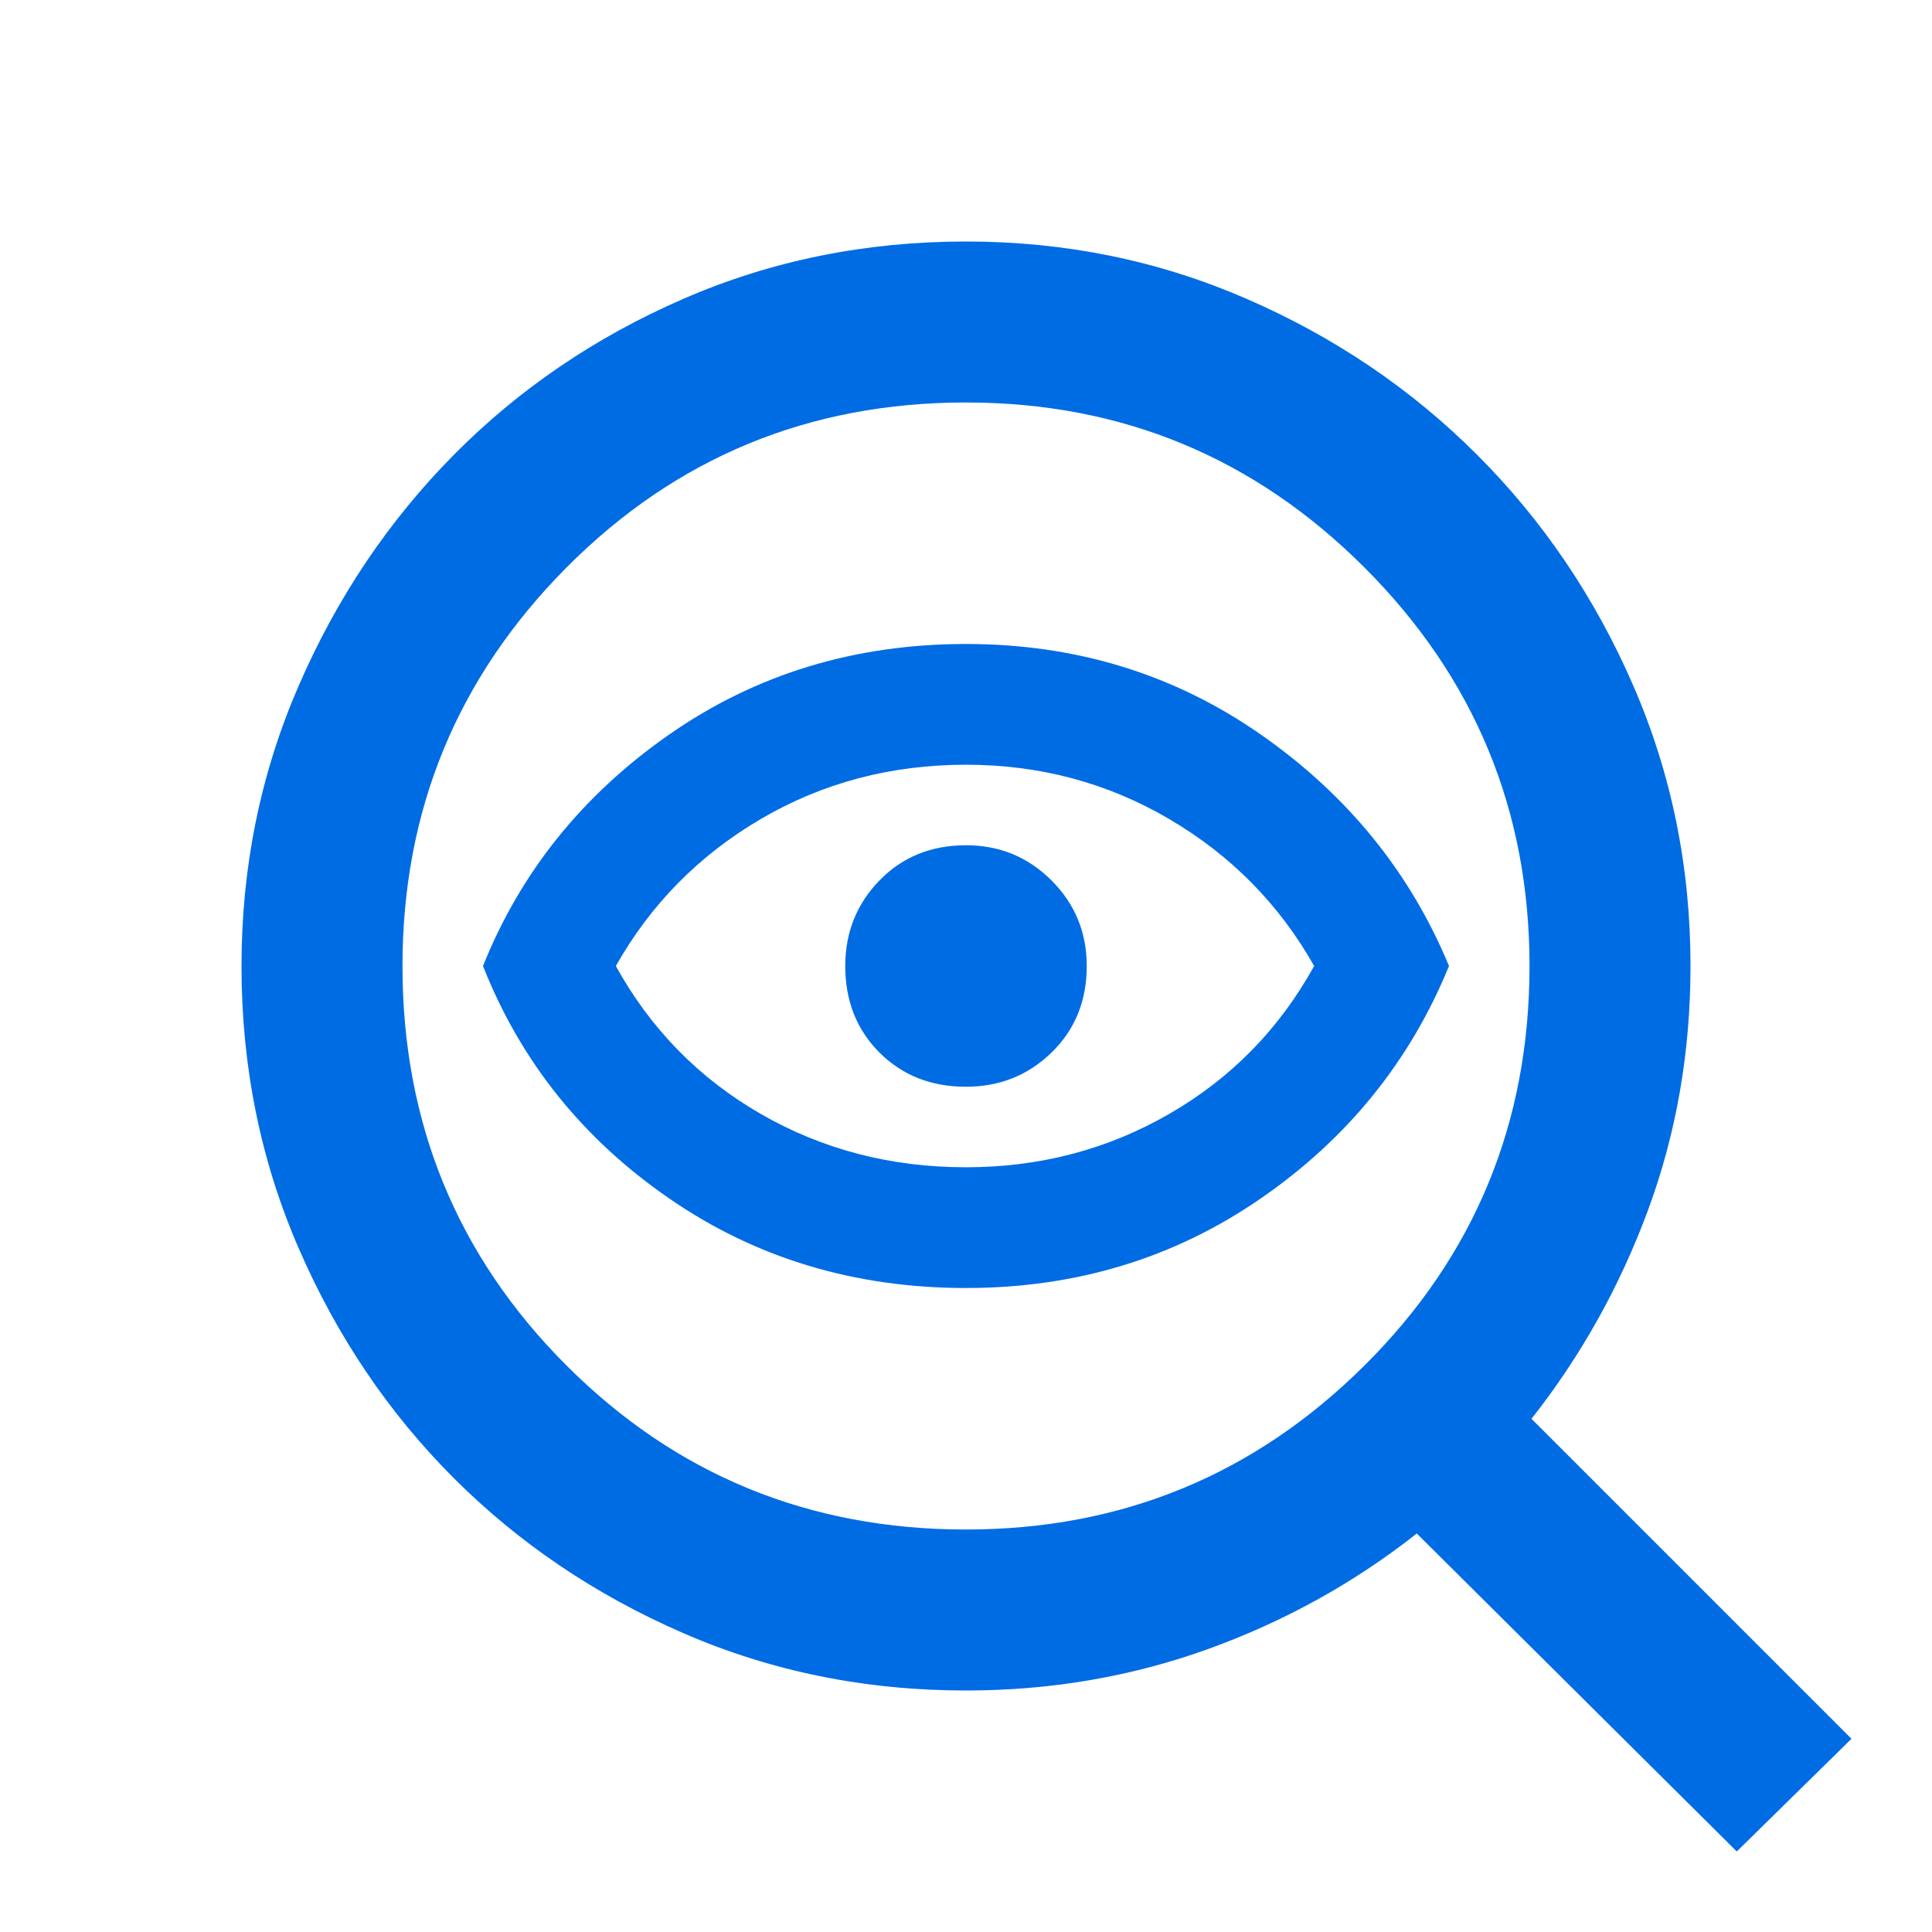 <svg width="40" height="40" viewBox="0 0 40 40" fill="none" xmlns="http://www.w3.org/2000/svg">
<mask id="mask0_1991_5310" style="mask-type:alpha" maskUnits="userSpaceOnUse" x="0" y="0" width="40" height="40">
<rect width="40" height="40" fill="#D9D9D9"/>
</mask>
<g mask="url(#mask0_1991_5310)">
<path d="M20 31.667C23.222 31.667 25.972 30.535 28.25 28.271C30.528 26.007 31.667 23.25 31.667 20C31.667 16.778 30.528 14.028 28.25 11.75C25.972 9.472 23.222 8.333 20 8.333C16.75 8.333 13.993 9.472 11.729 11.75C9.465 14.028 8.333 16.778 8.333 20C8.333 23.25 9.465 26.007 11.729 28.271C13.993 30.535 16.75 31.667 20 31.667ZM20 26.667C17.694 26.667 15.646 26.049 13.854 24.812C12.062 23.576 10.778 21.972 10 20C10.778 18.056 12.062 16.458 13.854 15.208C15.646 13.958 17.694 13.333 20 13.333C22.278 13.333 24.312 13.958 26.104 15.208C27.896 16.458 29.194 18.056 30 20C29.194 21.972 27.896 23.576 26.104 24.812C24.312 26.049 22.278 26.667 20 26.667ZM20 24.167C21.528 24.167 22.931 23.799 24.208 23.062C25.486 22.326 26.486 21.306 27.208 20C26.486 18.722 25.486 17.708 24.208 16.958C22.931 16.208 21.528 15.833 20 15.833C18.444 15.833 17.028 16.208 15.75 16.958C14.472 17.708 13.472 18.722 12.75 20C13.472 21.306 14.472 22.326 15.75 23.062C17.028 23.799 18.444 24.167 20 24.167ZM20 22.5C20.694 22.5 21.285 22.264 21.771 21.792C22.257 21.319 22.5 20.722 22.5 20C22.5 19.306 22.257 18.715 21.771 18.229C21.285 17.743 20.694 17.5 20 17.5C19.278 17.5 18.681 17.743 18.208 18.229C17.736 18.715 17.5 19.306 17.5 20C17.5 20.722 17.736 21.319 18.208 21.792C18.681 22.264 19.278 22.5 20 22.5ZM20 35C17.917 35 15.965 34.604 14.146 33.812C12.326 33.021 10.743 31.951 9.396 30.604C8.049 29.257 6.979 27.674 6.188 25.854C5.396 24.035 5 22.083 5 20C5 17.944 5.396 16.007 6.188 14.188C6.979 12.368 8.049 10.778 9.396 9.417C10.743 8.056 12.326 6.979 14.146 6.188C15.965 5.396 17.917 5 20 5C22.056 5 23.993 5.396 25.812 6.188C27.632 6.979 29.222 8.056 30.583 9.417C31.944 10.778 33.021 12.368 33.812 14.188C34.604 16.007 35 17.944 35 20C35 21.778 34.708 23.458 34.125 25.042C33.542 26.625 32.736 28.069 31.708 29.375L38.333 36L35.958 38.333L29.333 31.75C28.028 32.778 26.583 33.576 25 34.146C23.417 34.715 21.75 35 20 35Z" fill="#006CE4"/>
</g>
</svg>
